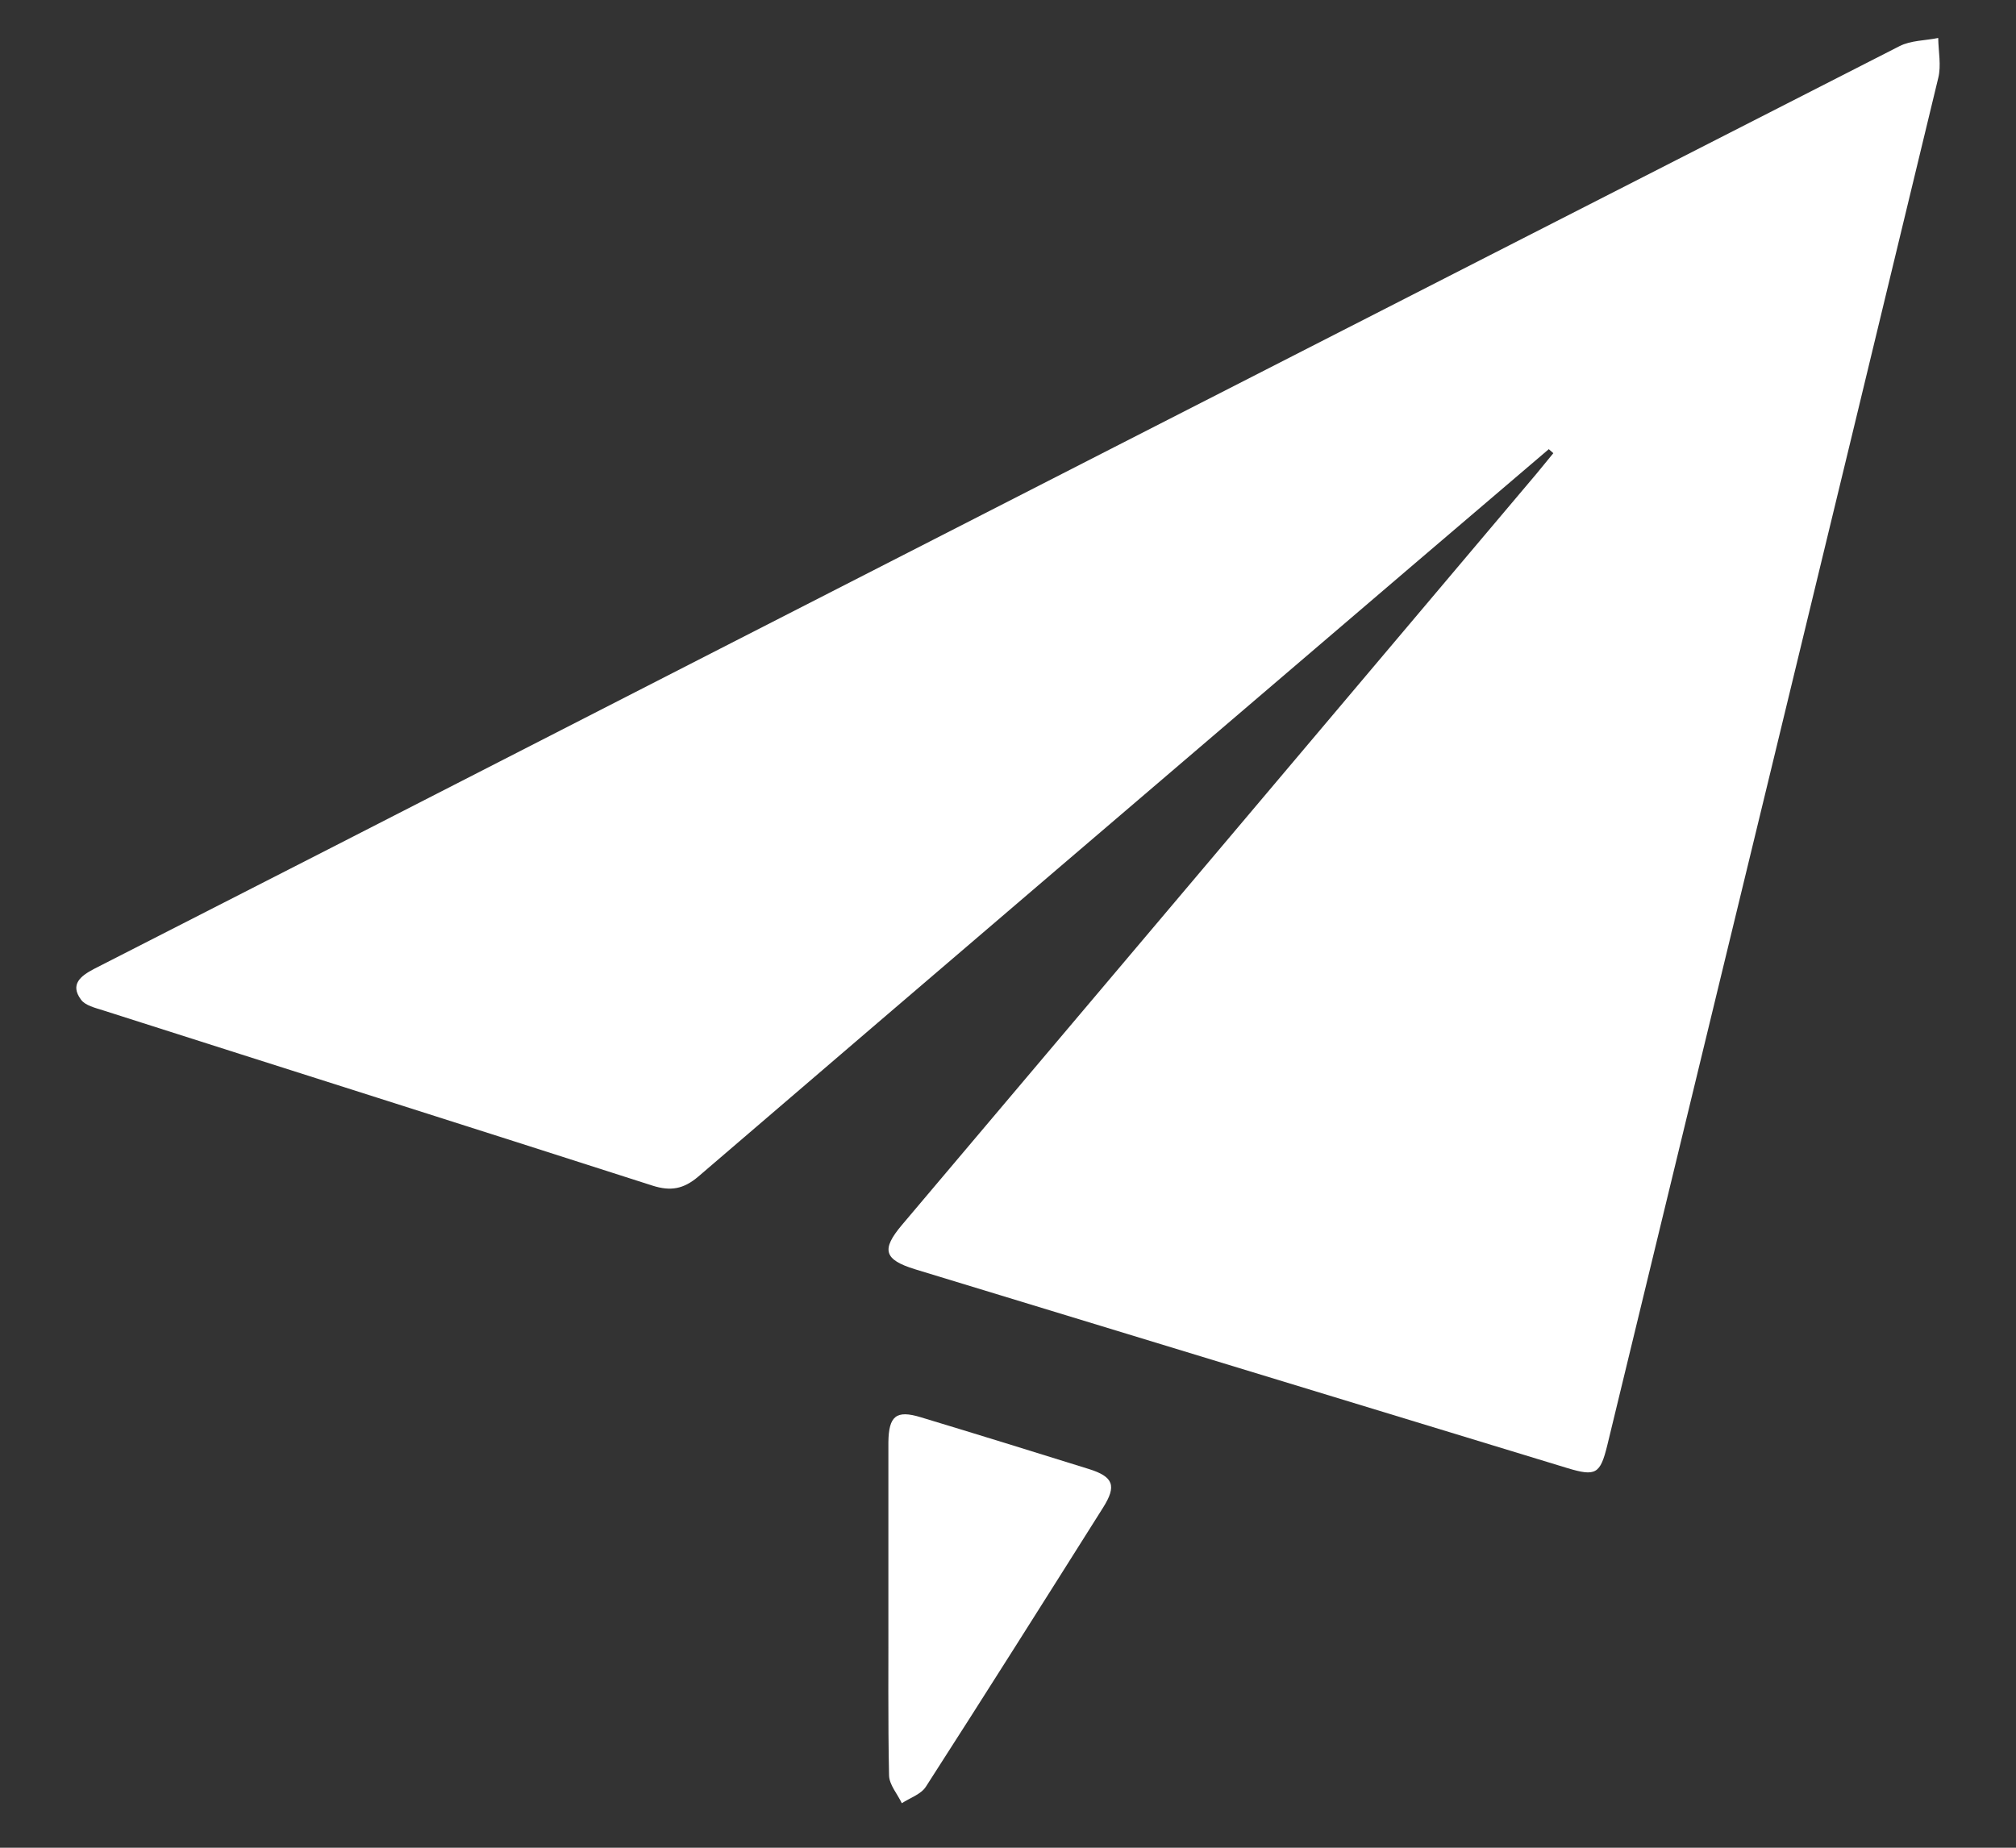 <svg xmlns="http://www.w3.org/2000/svg" width="12" height="11" viewBox="0 0 12 11"><rect x="0" y="0" width="12" height="11" fill="#333333" stroke="none"/><g><g><g><g><g><path fill="#fff" d="M9.219 2.674l-.797.68C7 4.57 5.577 5.785 4.157 7.004c-.088.075-.165.089-.274.054-1.089-.35-2.18-.695-3.269-1.043C.567 6 .507 5.986.482 5.951.415 5.86.48 5.81.56 5.768l1.394-.712C5.07 3.46 8.188 1.866 11.306.275c.068-.035.154-.033.231-.049.001.08.019.164 0 .239-.654 2.714-1.313 5.427-1.97 8.14-.042.17-.068.186-.237.135L5.446 7.556c-.184-.057-.202-.116-.077-.264 1.26-1.49 2.518-2.981 3.777-4.472l.1-.122z"/></g><g><path fill="#fff" d="M5.288 9.572v-.986c.002-.157.047-.193.192-.149.334.101.667.204 1 .308.148.046.168.1.086.23-.35.555-.7 1.11-1.055 1.662-.029.045-.094.066-.143.098-.026-.055-.075-.11-.076-.166-.007-.332-.003-.665-.004-.997z"/></g></g></g></g></g></svg>
